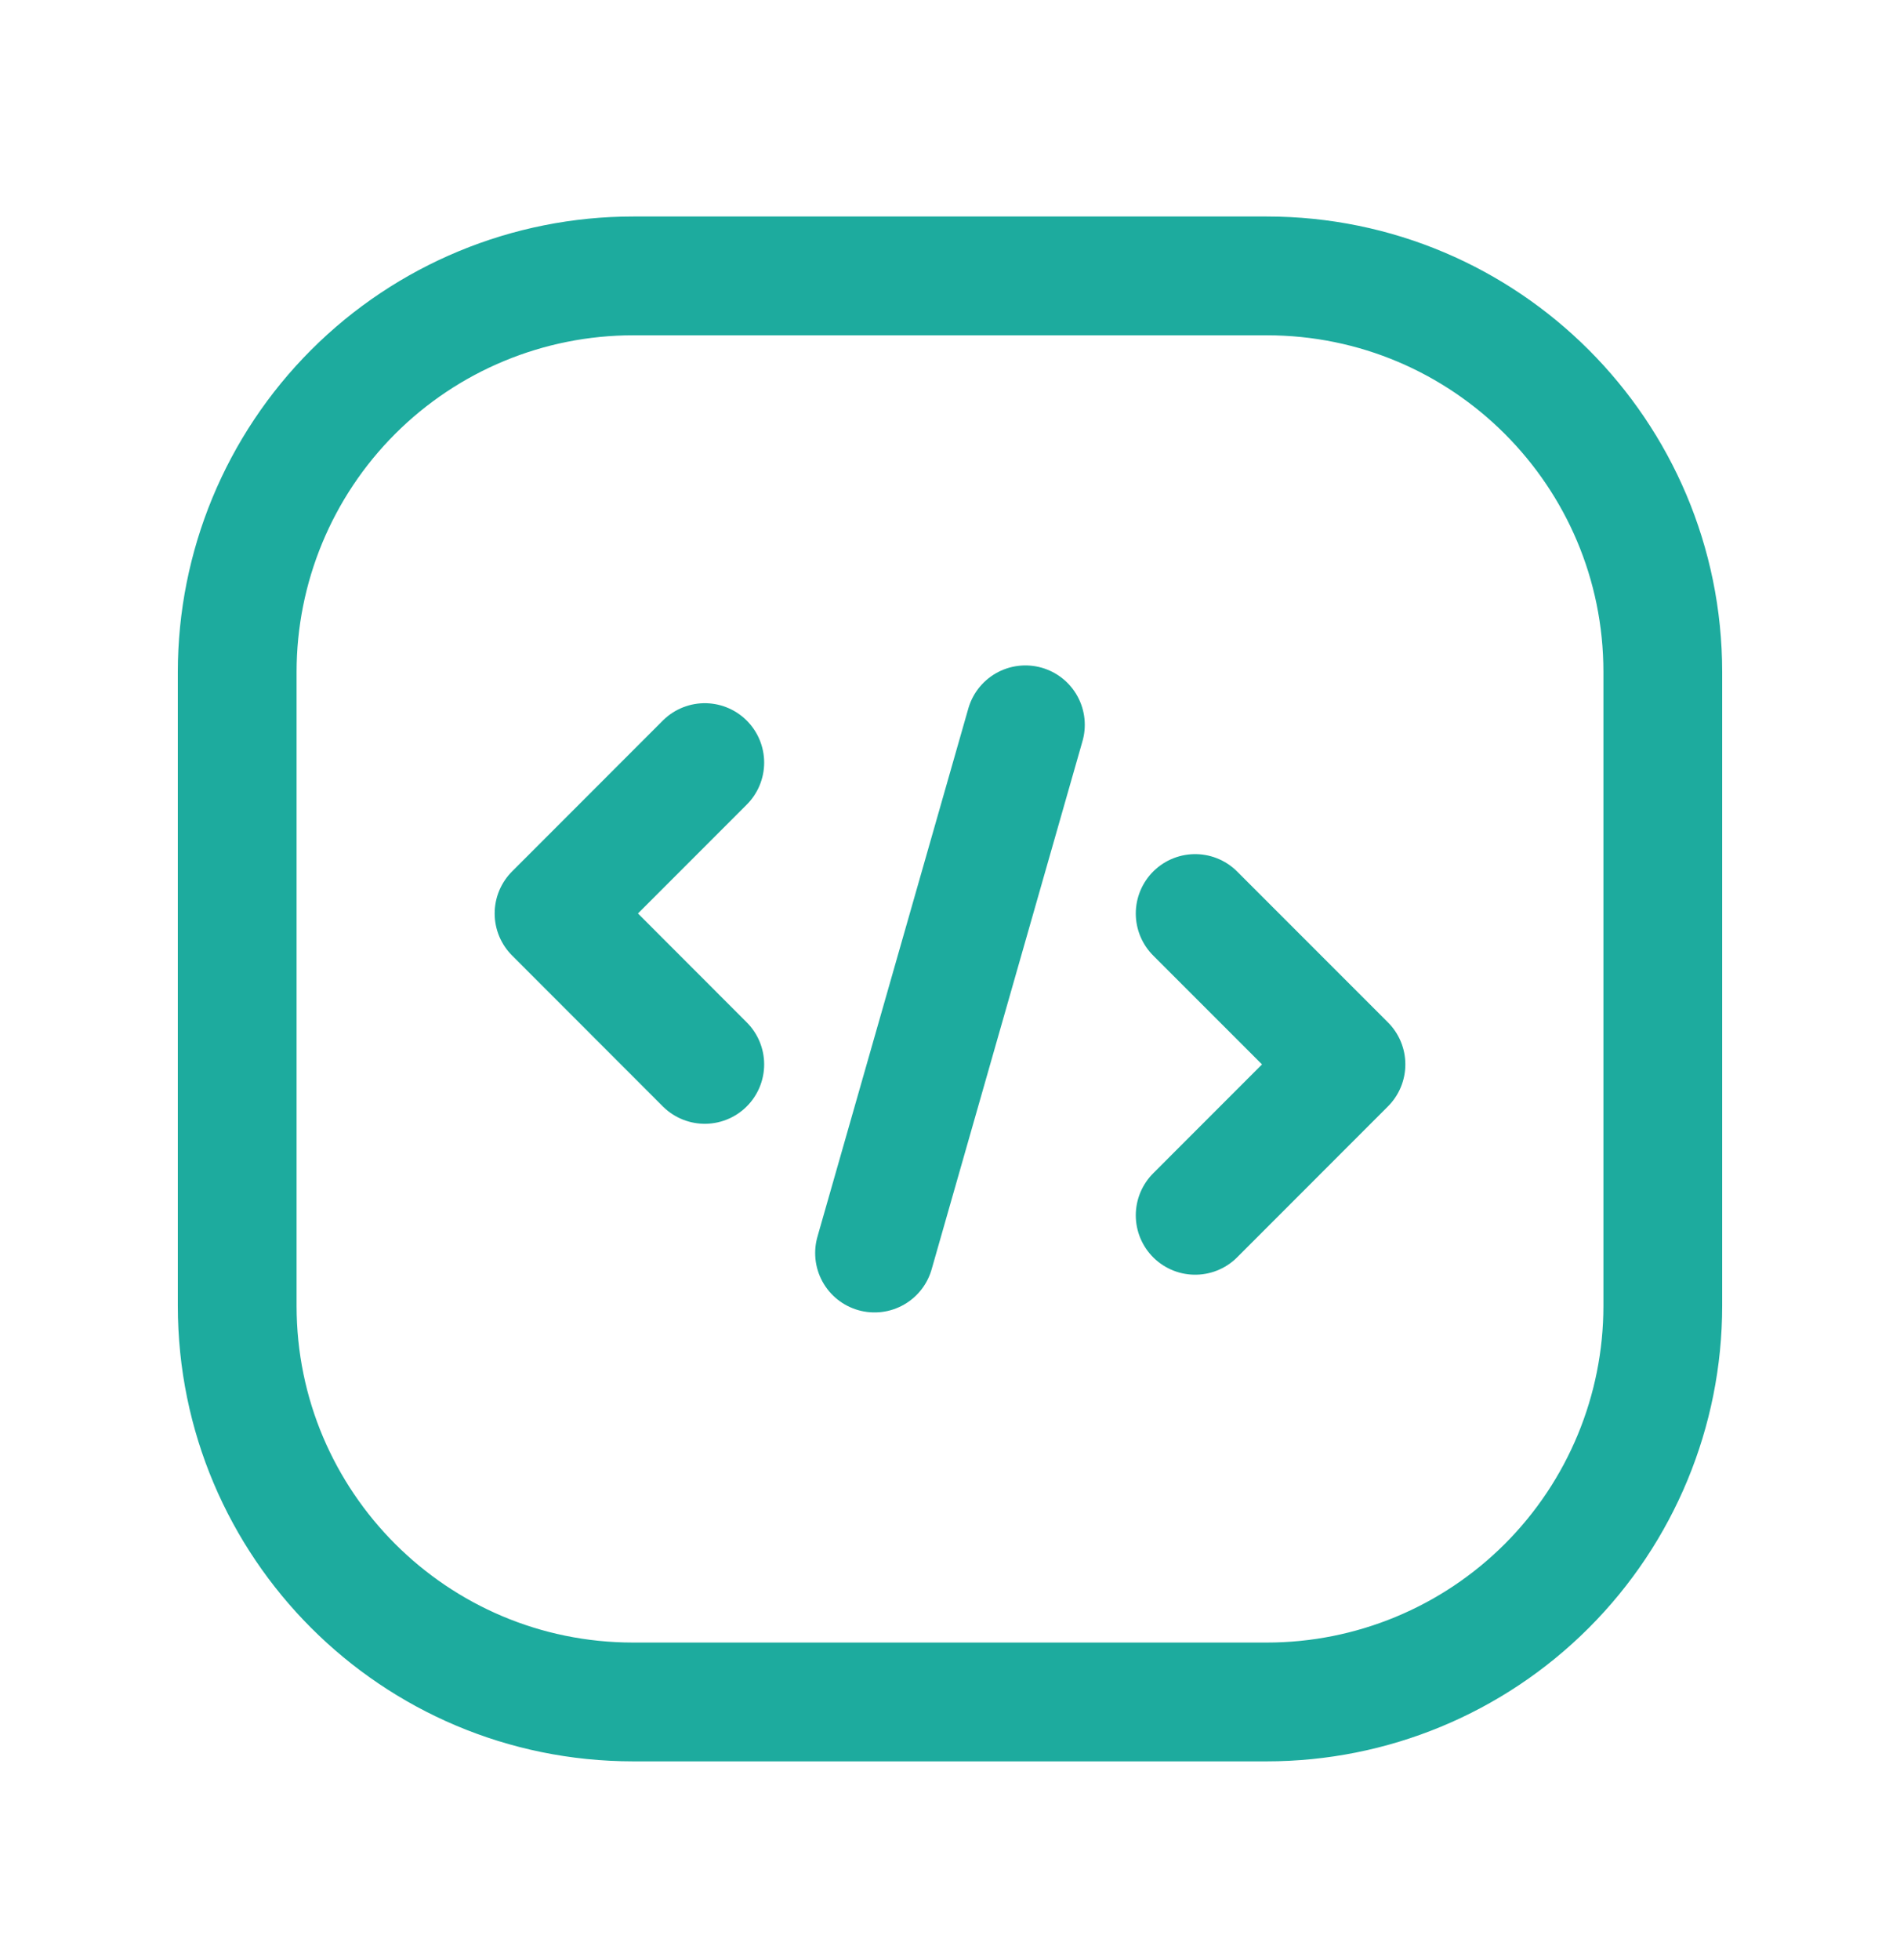 <svg width="32" height="33" viewBox="0 0 32 33" fill="none" xmlns="http://www.w3.org/2000/svg">
<path d="M17.27 12.203L14.729 21.096" stroke="#1DAB9E" stroke-width="2" stroke-linecap="round" stroke-linejoin="round"/>
<path d="M11.87 17.92L9.331 15.379L11.87 12.839" stroke="#1DAB9E" stroke-width="2" stroke-linecap="round" stroke-linejoin="round"/>
<path d="M20.129 20.461L22.669 17.92L20.129 15.38" stroke="#1DAB9E" stroke-width="2" stroke-linecap="round" stroke-linejoin="round"/>
<path fill-rule="evenodd" clip-rule="evenodd" d="M10.664 4.645H21.335C25.019 4.645 28.005 7.631 28.005 11.314V21.985C28.005 23.754 27.302 25.45 26.051 26.701C24.8 27.952 23.104 28.654 21.335 28.654H10.664C6.981 28.654 3.995 25.669 3.995 21.985V11.314C3.995 9.545 4.697 7.849 5.948 6.598C7.199 5.347 8.895 4.645 10.664 4.645Z" stroke="#1DAB9E" stroke-width="2" stroke-linecap="round" stroke-linejoin="round"/>
</svg>
